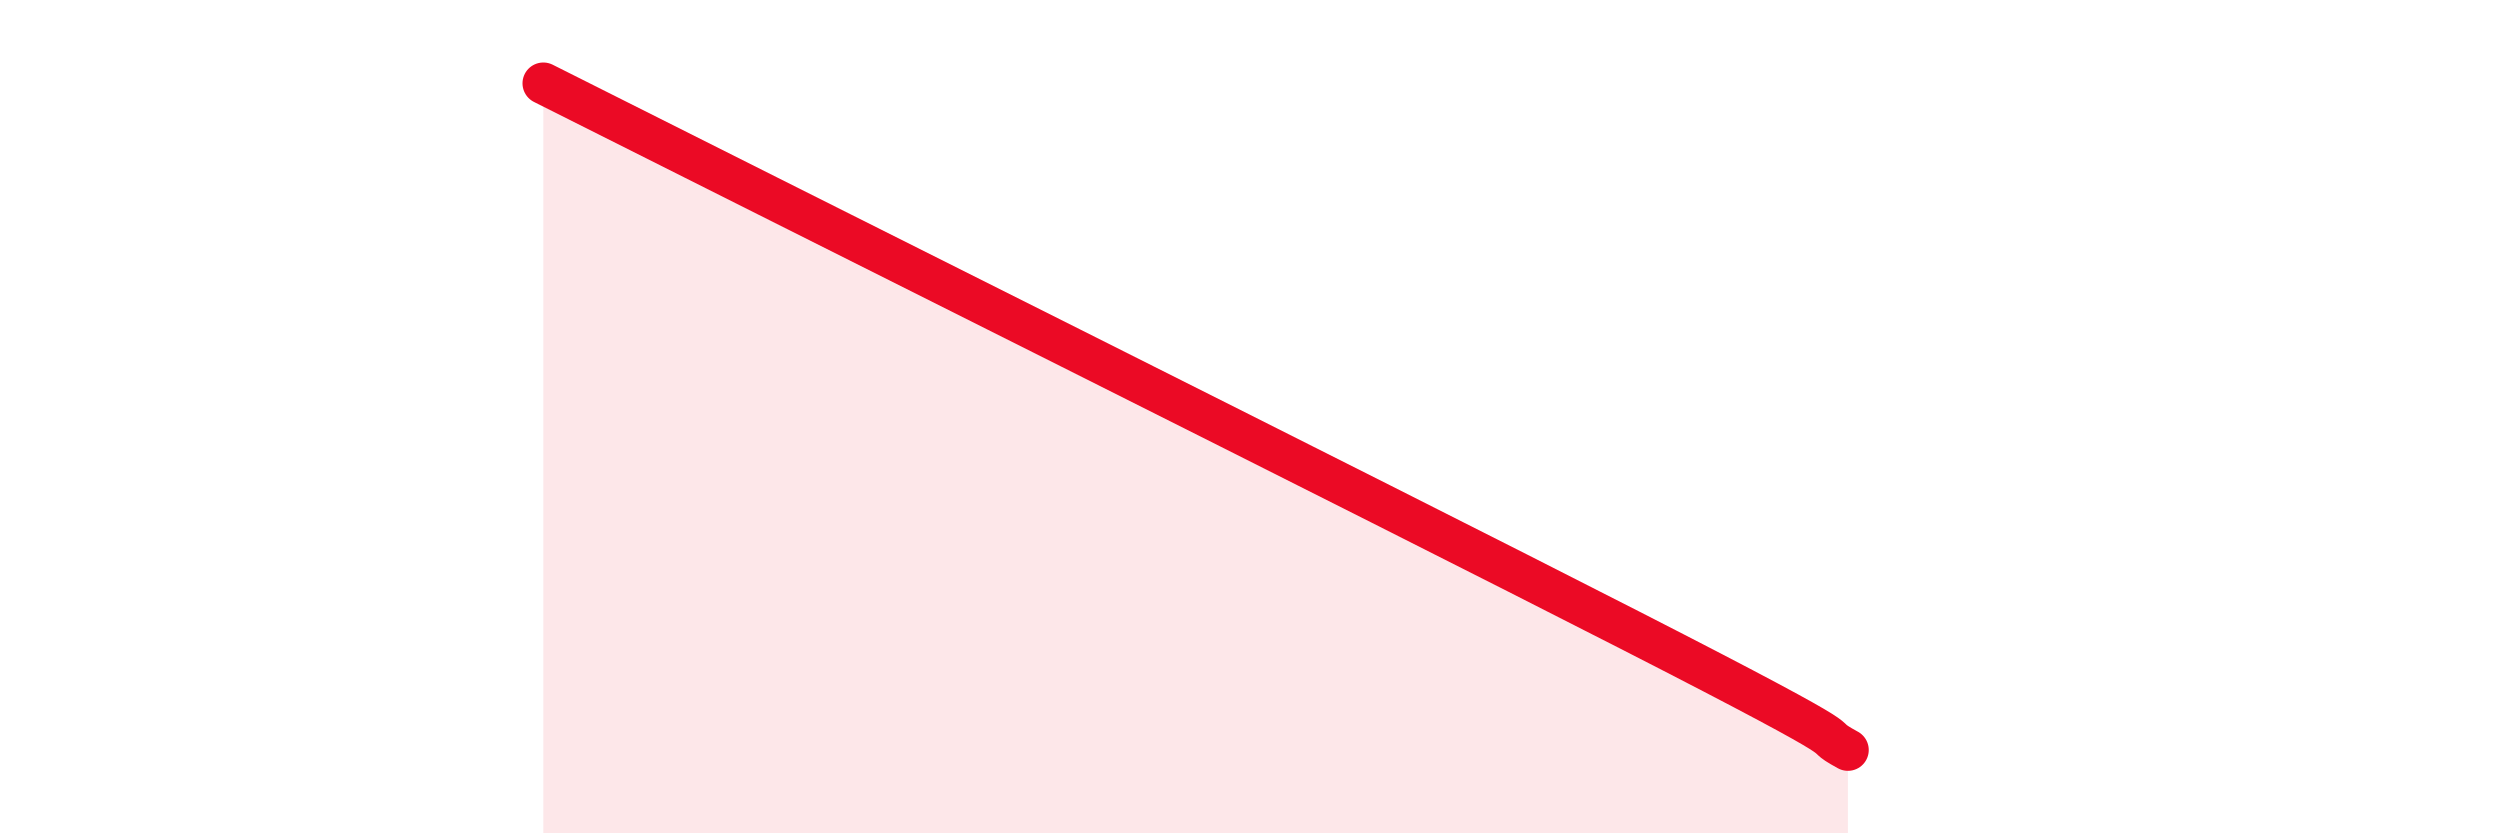 
    <svg width="60" height="20" viewBox="0 0 60 20" xmlns="http://www.w3.org/2000/svg">
      <path
        d="M 13.04,2 C 18.26,4.63 32.87,11.93 39.13,15.13 C 45.39,18.33 43.31,17.43 44.35,18L44.35 20L13.04 20Z"
        fill="#EB0A25"
        opacity="0.1"
        stroke-linecap="round"
        stroke-linejoin="round"
      />
      <path
        d="M 13.04,2 C 18.26,4.63 32.87,11.93 39.13,15.13 C 45.39,18.33 43.31,17.43 44.35,18"
        stroke="#EB0A25"
        stroke-width="1"
        fill="none"
        stroke-linecap="round"
        stroke-linejoin="round"
      />
    </svg>
  